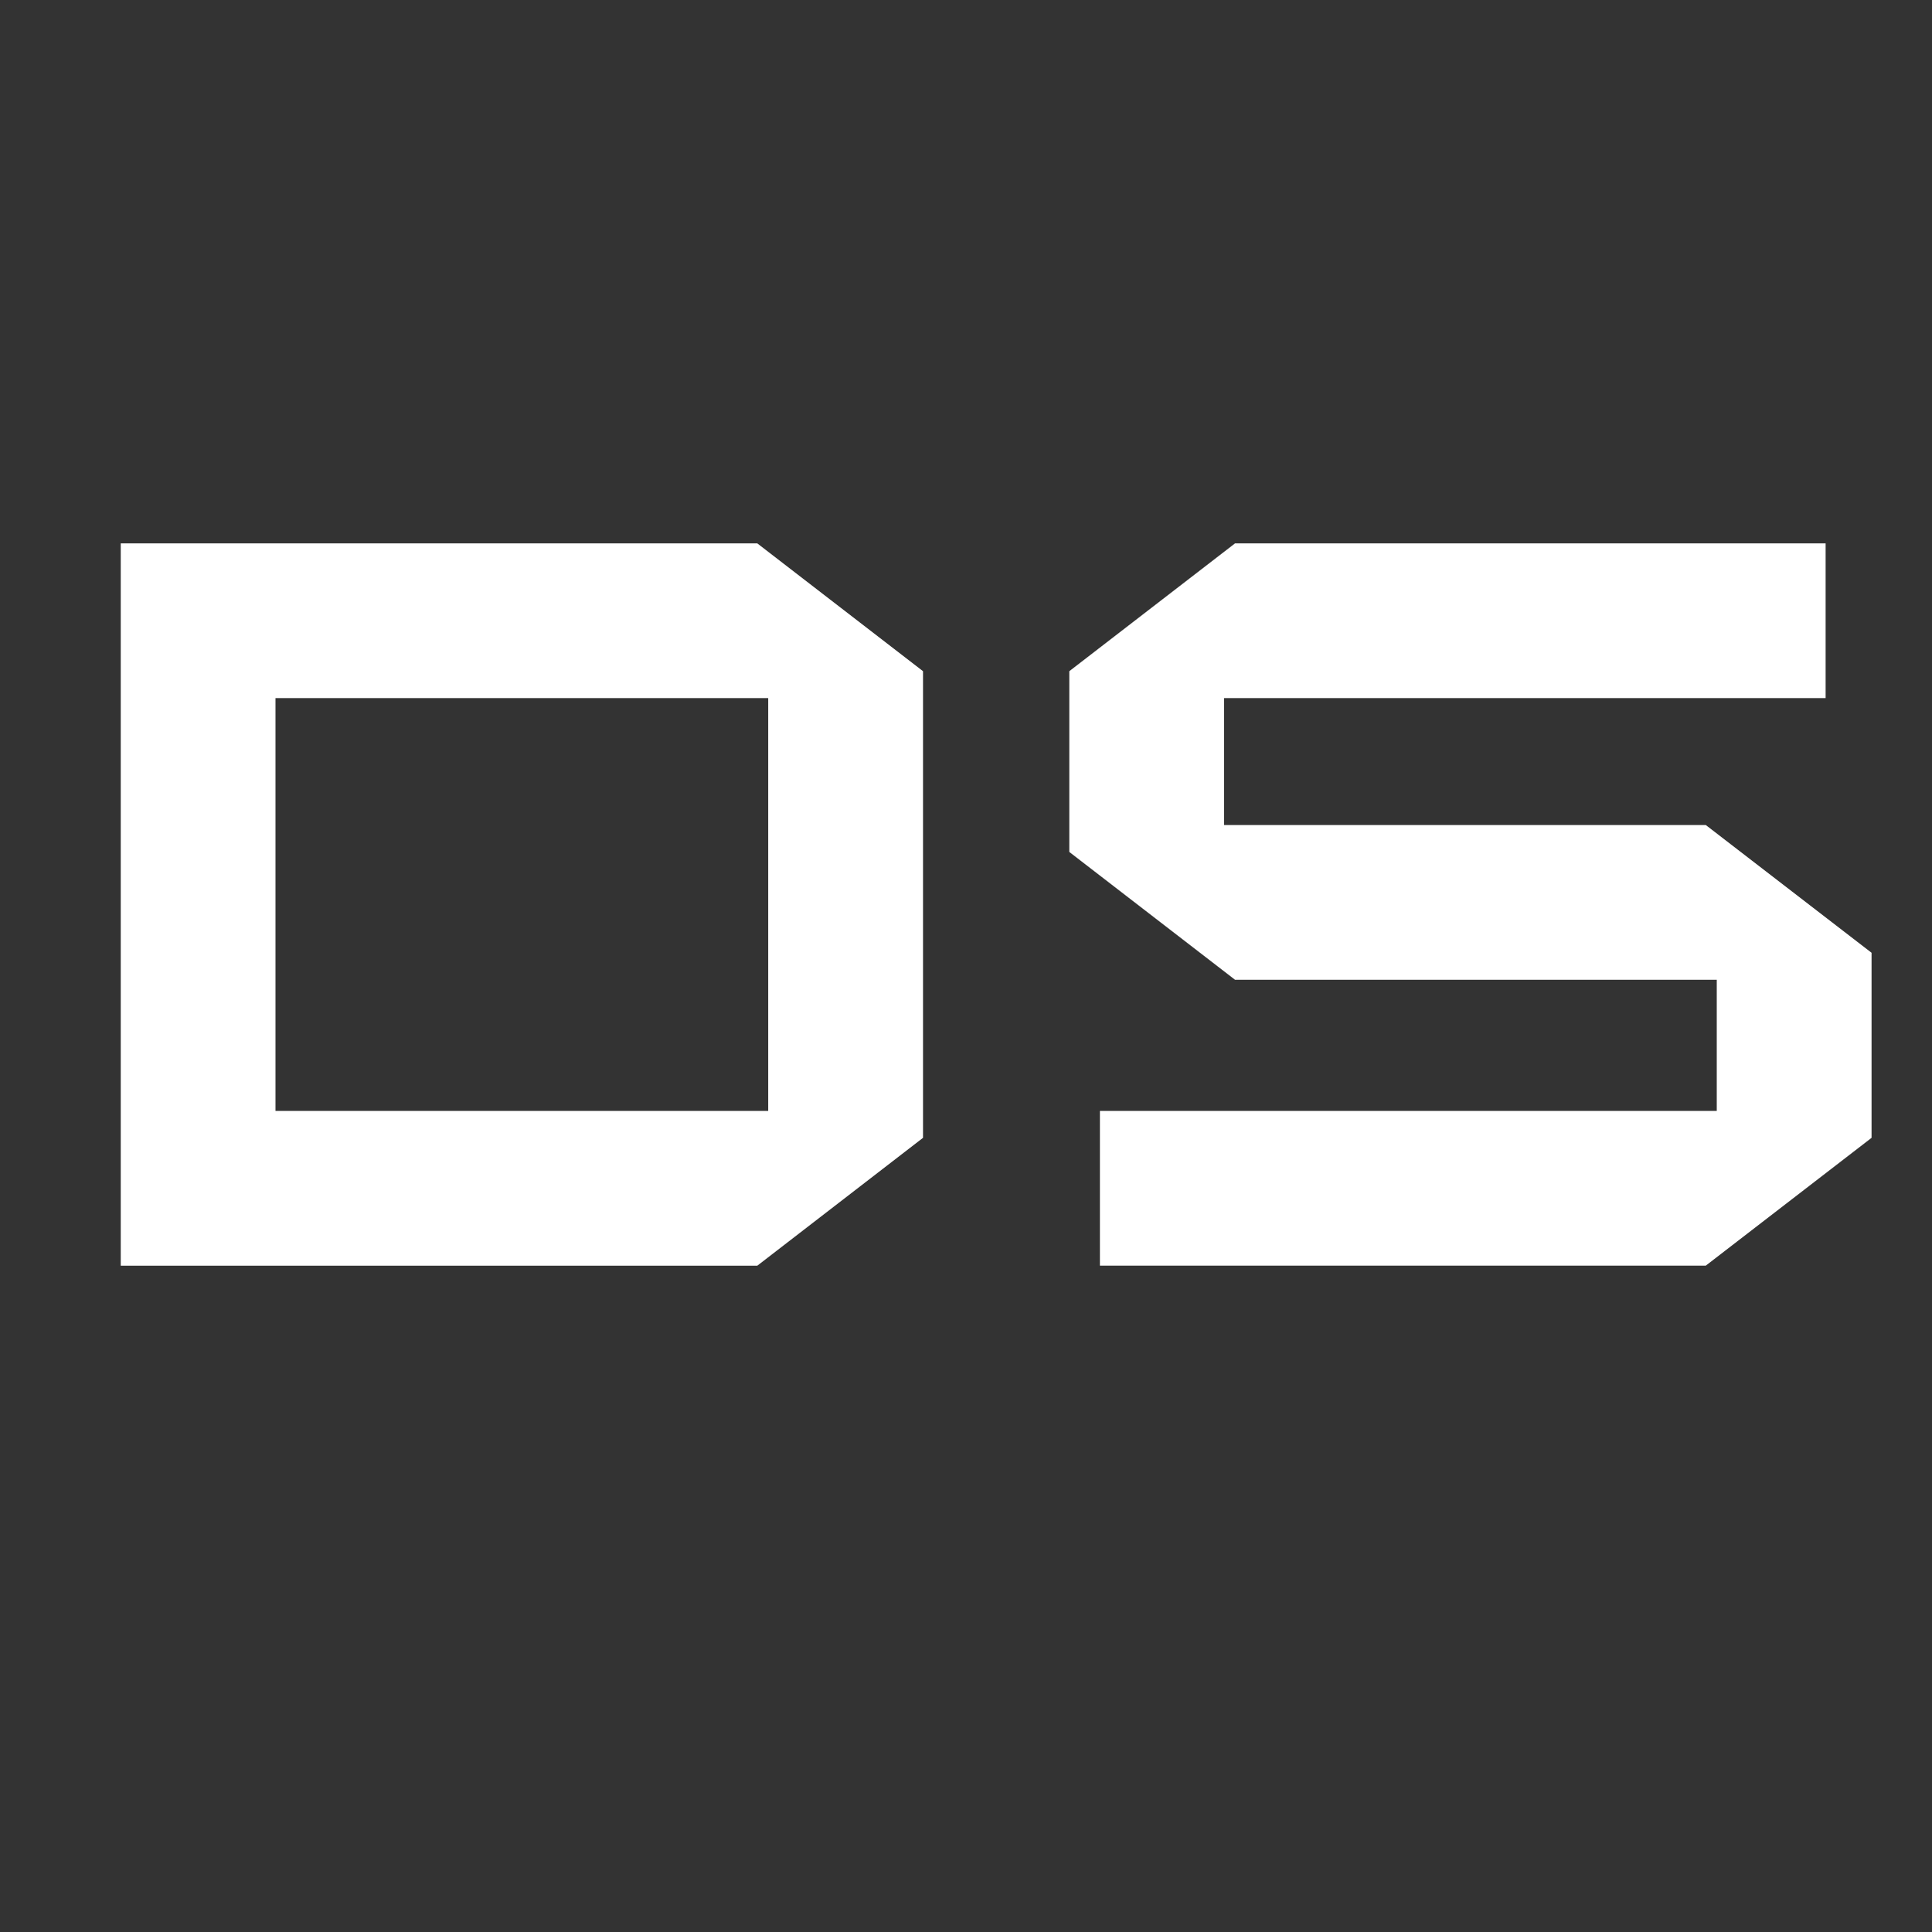 <svg xmlns="http://www.w3.org/2000/svg" fill="none" viewBox="0 0 32 32" height="32" width="32">
<rect x="0" y="0" width="32" height="32" fill="#333333" stroke="none"/>
<path fill="white" d="M18.218 20.963V18.4H28.435V16.228H20.456L17.711 14.111V11.117L20.456 9H30.238V11.563H20.274V13.665H28.253L30.999 15.781V18.846L28.253 20.963H18.218Z"></path>
<path fill="white" d="M2 20.963V9H12.543L15.288 11.117V18.846L12.543 20.964H2V20.963ZM12.724 18.4V11.563H4.563V18.4H12.724Z"></path>
</svg>

